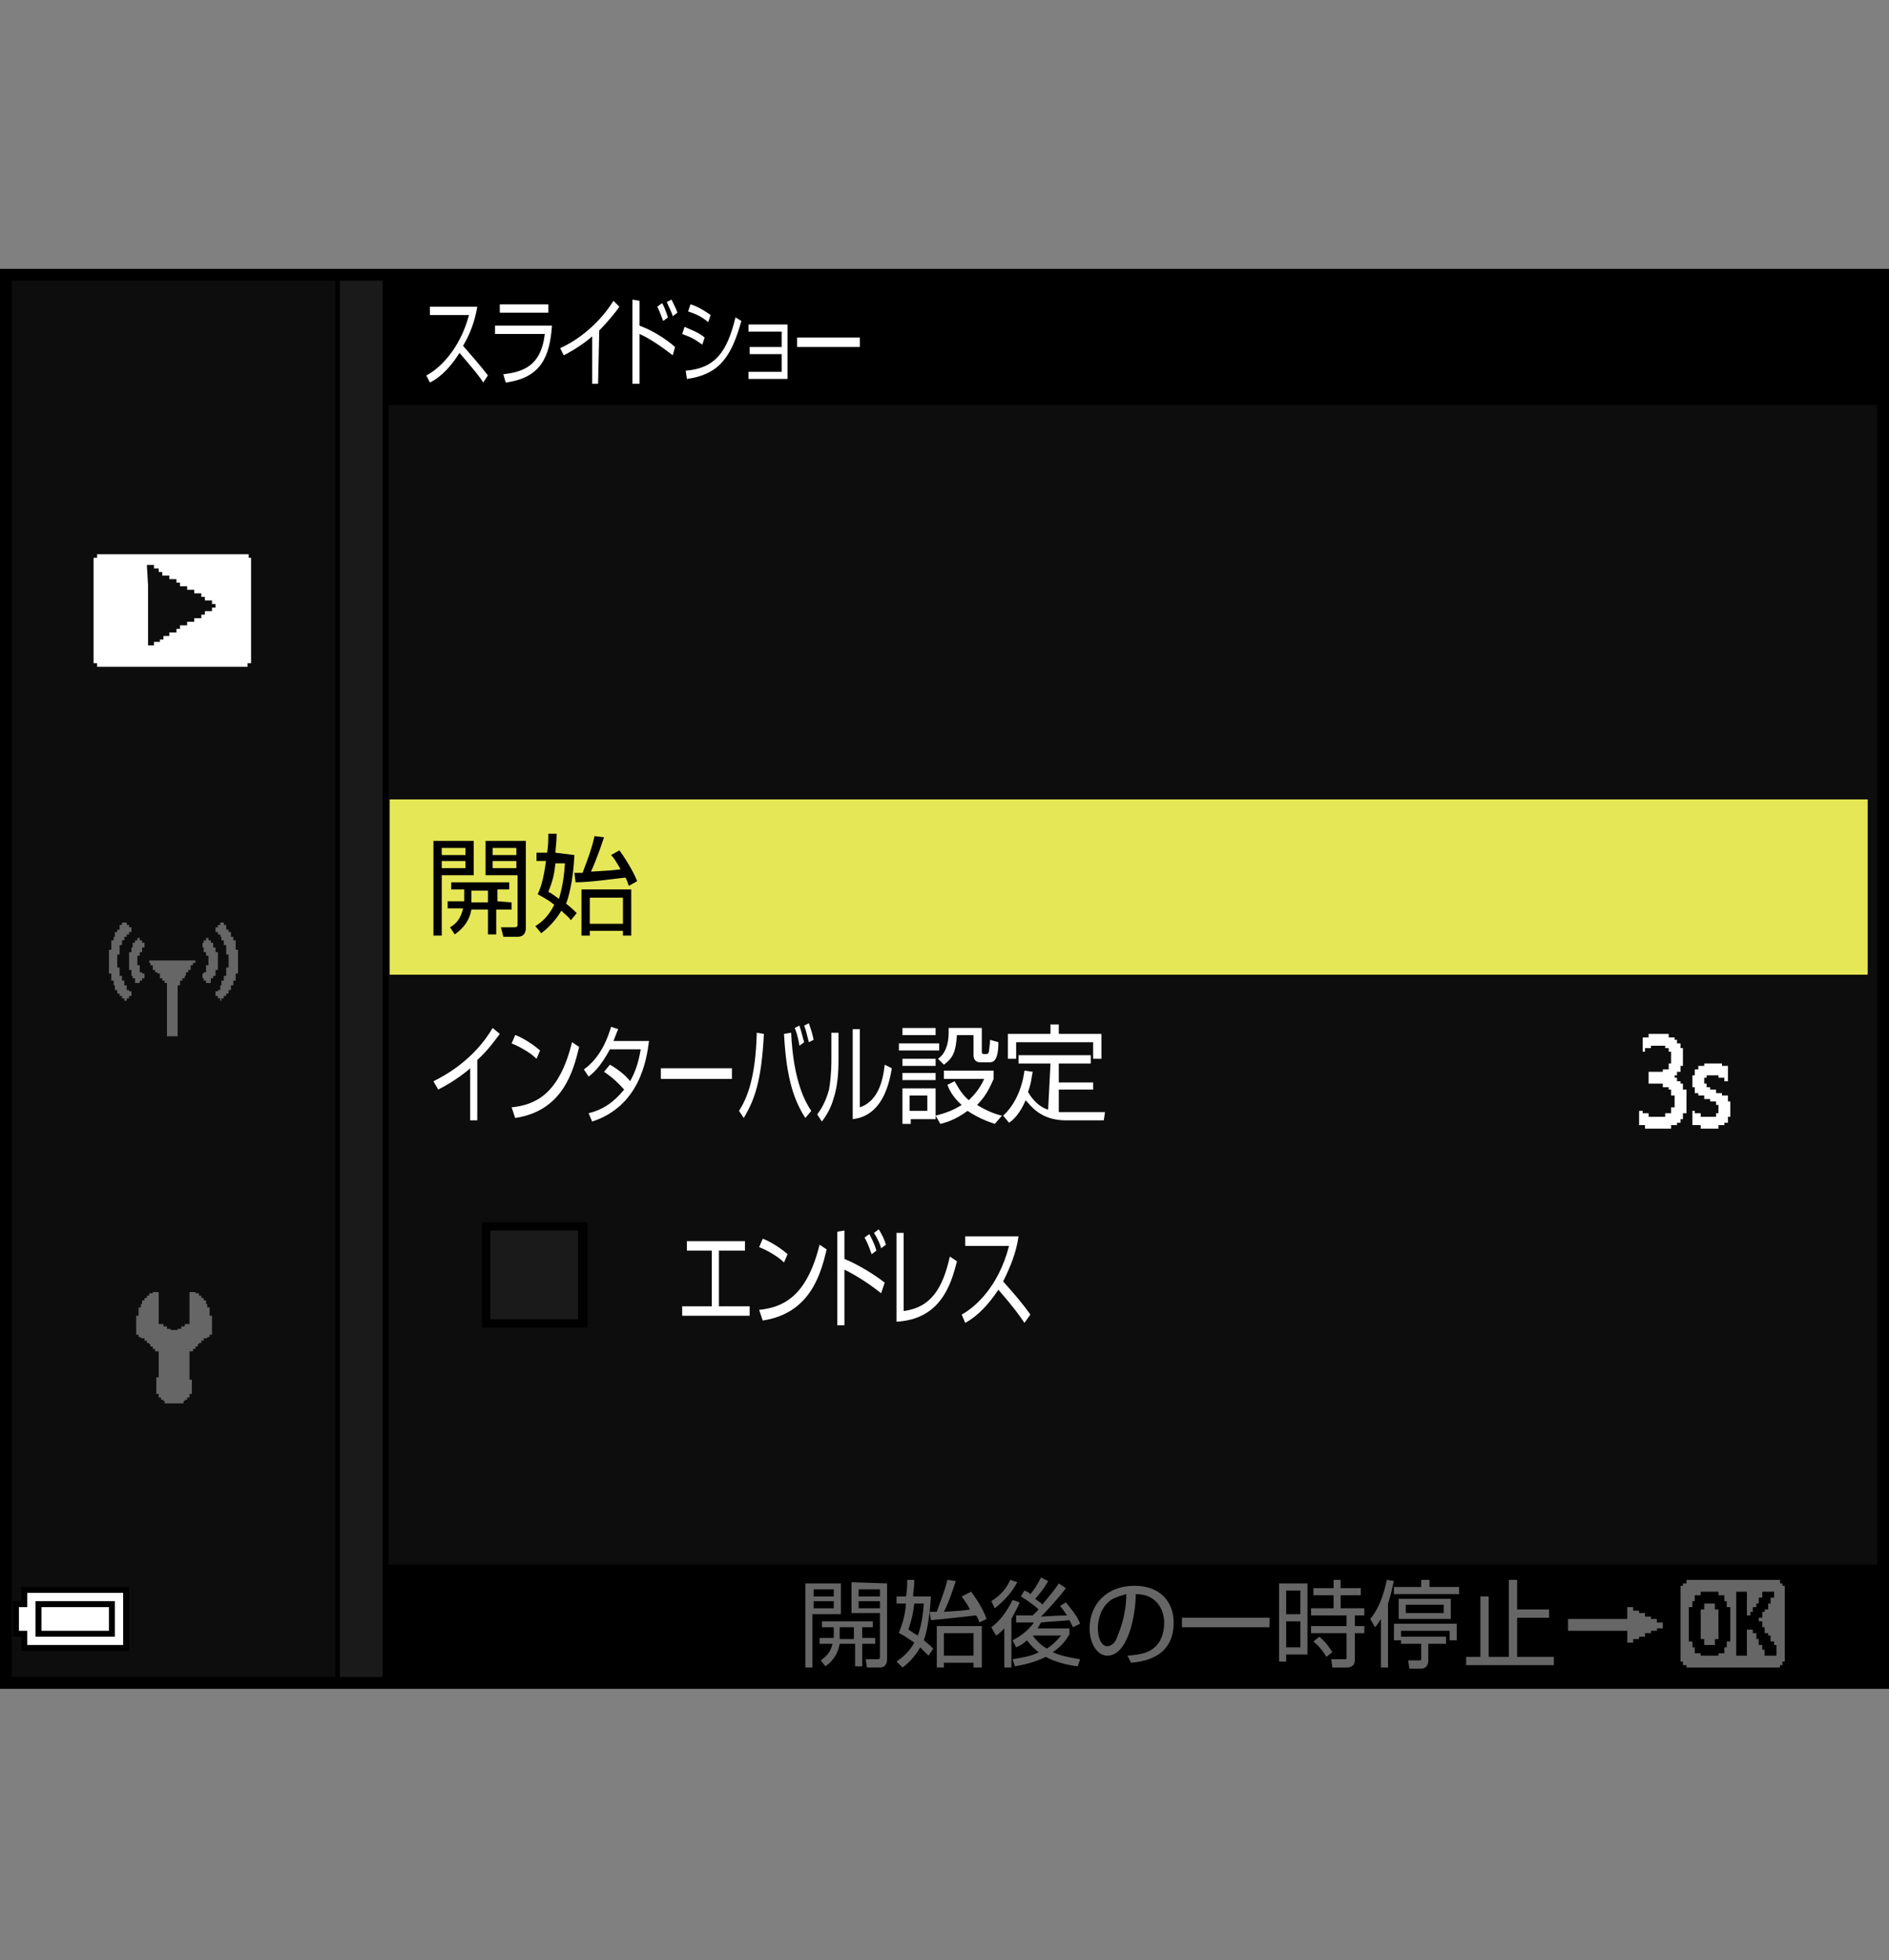 <?xml version="1.0" encoding="utf-8"?>
<!-- Generator: Adobe Illustrator 28.6.0, SVG Export Plug-In . SVG Version: 9.03 Build 54939)  -->
<!DOCTYPE svg PUBLIC "-//W3C//DTD SVG 1.1//EN" "http://www.w3.org/Graphics/SVG/1.1/DTD/svg11.dtd">
<svg version="1.1" id="レイヤー_1" xmlns="http://www.w3.org/2000/svg" xmlns:xlink="http://www.w3.org/1999/xlink" x="0px"
	 y="0px" width="159.5px" height="165.5px" viewBox="0 0 159.5 165.5" style="enable-background:new 0 0 159.5 165.5;"
	 xml:space="preserve">
<rect x="0" y="0" width="159.5" height="165.5" fill="#808080" stroke="none"/>
<g id="space">
	<rect y="0" style="fill:none;" width="159.5" height="165.5"/>
</g>
<g id="back">
	<path style="fill:#0D0D0D;" d="M0.5,23.3h158.7v119.1H0.5V23.3z"/>
	<rect x="0.5" y="23.3" width="158.7" height="10.9"/>
	<rect x="0.5" y="132.1" width="158.7" height="10.3"/>
	<polygon points="0.5,142.4 0.5,23.3 32.8,23.3 32.8,142.4 	"/>
	<polygon style="fill:#1A1A1A;" points="0.5,142.4 0.5,23.3 32.3,23.3 32.3,142.4 	"/>
	<rect x="0.5" y="23.3" width="28.2" height="119.1"/>
	<rect x="0.5" y="23.3" style="fill:#0D0D0D;" width="27.8" height="119.1"/>
	<rect x="32.9" y="67.5" style="fill:#E5E757;" width="124.8" height="14.8"/>
</g>
<g id="parts">
	<g>
		<polygon points="6.4,134 1.8,134 1.8,134.6 1.8,135.2 1.4,135.2 1.1,135.2 1.1,136.7 1.1,138.2 1.4,138.2 1.8,138.2 
			1.8,138.8 1.8,139.4 6.4,139.4 10.9,139.4 10.9,136.7 10.9,134 		"/>
		<polygon style="fill:#FFFFFF;" points="6.4,134.5 10.4,134.5 10.4,136.7 10.4,138.9 6.4,138.9 2.3,138.9 2.3,138.3 2.3,137.7 
			1.9,137.7 1.6,137.7 1.6,136.7 1.6,135.7 1.9,135.7 2.3,135.7 2.3,135.1 2.3,134.5 		"/>
		<polygon points="6.4,135.2 3,135.2 3,136.7 3,138.2 6.4,138.2 9.7,138.2 9.7,136.7 9.7,135.2 		"/>
		<polygon style="fill:#FFFFFF;" points="6.4,135.7 9.2,135.7 9.2,136.7 9.2,137.7 6.4,137.7 3.5,137.7 3.5,136.7 3.5,135.7 		"/>
	</g>
	<g>
		<polygon style="fill-rule:evenodd;clip-rule:evenodd;fill:#666666;" points="13.4,109.1 13.4,111.8 13.6,111.8 13.8,111.8 13.8,112 13.9,112 14.1,112 14.1,112.2 14.3,112.2 
			14.4,112.2 14.4,112.3 14.6,112.3 14.8,112.3 15,112.3 15,112.2 15.1,112.2 15.3,112.2 15.3,112 15.5,112 15.6,112 15.6,111.8 
			15.8,111.8 16,111.8 16,109.1 16.3,109.1 16.5,109.1 16.5,109.2 16.7,109.2 16.8,109.2 16.8,109.4 17,109.4 17,109.6 17.2,109.6 
			17.2,109.8 17.4,109.8 17.4,109.9 17.4,110.1 17.5,110.1 17.5,110.4 17.7,110.4 17.7,110.6 17.7,110.8 17.7,111 17.7,111.1 
			17.9,111.1 17.9,111.8 17.9,112.3 17.9,112.5 17.9,112.7 17.7,112.7 17.7,112.9 17.5,112.9 17.5,113 17.4,113 17.2,113 
			17.2,113.2 17,113.2 17,113.4 16.8,113.4 16.8,113.5 16.7,113.5 16.7,113.7 16.5,113.7 16.5,113.9 16.3,113.9 16.3,114.1 
			16.2,114.1 16,114.1 16,115.3 16,115.8 16,116.1 16,116.3 16,116.5 16.2,116.5 16.2,116.6 16.2,117.3 16.2,117.5 16.2,117.7 
			16,117.7 16,117.8 16,118 15.8,118 15.8,118.2 15.6,118.2 15.6,118.3 15.5,118.3 15.5,118.5 15.3,118.5 14.8,118.5 14.1,118.5 
			13.9,118.5 13.9,118.3 13.8,118.3 13.8,118.2 13.6,118.2 13.6,118 13.4,118 13.4,117.8 13.4,117.7 13.2,117.7 13.2,117.5 
			13.2,117.3 13.2,116.8 13.2,116.3 13.4,116.3 13.4,116.1 13.4,115.9 13.4,115.8 13.4,115.6 13.4,115.3 13.4,114.7 13.4,114.4 
			13.4,114.1 13.2,114.1 13.1,114.1 13.1,113.9 12.9,113.9 12.9,113.7 12.7,113.7 12.7,113.5 12.6,113.5 12.6,113.4 12.4,113.4 
			12.4,113.2 12.2,113.2 12.2,113 12,113 11.9,113 11.9,112.9 11.7,112.9 11.7,112.7 11.5,112.7 11.5,112.5 11.5,112.3 11.5,111.8 
			11.5,111.3 11.5,111.1 11.7,111.1 11.7,111 11.7,110.8 11.7,110.6 11.7,110.4 11.9,110.4 11.9,110.3 11.9,110.1 12,110.1 
			12,109.9 12,109.8 12.2,109.8 12.2,109.6 12.4,109.6 12.4,109.4 12.6,109.4 12.6,109.2 12.7,109.2 12.9,109.2 12.9,109.1 
			13.1,109.1 13.2,109.1 		"/>
	</g>
	<g>
		<polygon style="fill-rule:evenodd;clip-rule:evenodd;fill:#666666;" points="10.3,77.9 10.5,77.9 10.7,77.9 10.7,78.1 10.9,78.1 10.9,78.3 11.1,78.3 11.1,78.5 11.1,78.7 
			10.9,78.7 10.9,78.9 10.7,78.9 10.7,79.1 10.5,79.1 10.5,79.2 10.5,79.4 10.3,79.4 10.3,79.8 10.1,79.8 10.1,80 10.1,80.6 
			9.9,80.6 9.9,80.7 9.9,80.9 9.9,81.1 9.9,81.7 10.1,81.7 10.1,81.9 10.1,82.1 10.1,82.2 10.1,82.4 10.3,82.4 10.3,82.6 10.3,82.8 
			10.5,82.8 10.5,83 10.5,83.2 10.7,83.2 10.7,83.4 10.7,83.6 10.9,83.6 10.9,83.7 11.1,83.7 11.1,84.1 10.9,84.1 10.9,84.3 
			10.7,84.3 10.7,84.5 10.5,84.5 10.5,84.3 10.3,84.3 10.3,84.1 10.1,84.1 10.1,83.9 9.9,83.9 9.9,83.7 9.9,83.6 9.7,83.6 9.7,83.2 
			9.6,83.2 9.6,83 9.6,82.8 9.4,82.8 9.4,82.6 9.4,82.4 9.4,82.2 9.2,82.2 9.2,81.7 9.2,81.3 9.2,80.6 9.2,80.4 9.2,80.2 9.4,80.2 
			9.4,79.6 9.4,79.4 9.6,79.4 9.6,79.2 9.6,79.1 9.7,79.1 9.7,78.9 9.7,78.7 9.9,78.7 9.9,78.5 10.1,78.5 10.1,78.3 10.1,78.1 
			10.3,78.1 		"/>
		<polygon style="fill-rule:evenodd;clip-rule:evenodd;fill:#666666;" points="12,79.6 12.2,79.6 12.2,79.8 12.2,80 12,80 12,80.2 12,80.4 11.8,80.4 11.8,80.6 11.8,80.7 
			11.6,80.7 11.6,80.9 11.6,81.1 11.6,81.3 11.6,81.5 11.8,81.5 11.8,81.7 11.8,81.9 11.8,82.1 12,82.1 12,82.2 12.2,82.2 
			12.2,82.4 12.2,82.6 12,82.6 12,82.8 11.8,82.8 11.8,83 11.6,83 11.4,83 11.4,82.8 11.4,82.6 11.2,82.6 11.2,82.4 11.1,82.4 
			11.1,82.2 11.1,82.1 11.1,81.9 10.9,81.9 10.9,81.7 10.9,81.1 10.9,80.6 10.9,80.4 11.1,80.4 11.1,80.2 11.1,80 11.2,80 
			11.2,79.8 11.2,79.6 11.4,79.6 11.4,79.4 11.6,79.4 11.6,79.2 11.8,79.2 11.8,79.4 12,79.4 		"/>
		<polygon style="fill-rule:evenodd;clip-rule:evenodd;fill:#666666;" points="12.7,81.1 13.3,81.1 13.7,81.1 14.2,81.1 14.6,81.1 15.2,81.1 15.6,81.1 16.1,81.1 16.3,81.1 
			16.5,81.1 16.5,81.3 16.3,81.3 16.3,81.5 16.1,81.5 16.1,81.7 16.1,81.9 15.9,81.9 15.9,82.1 15.7,82.1 15.7,82.2 15.7,82.4 
			15.6,82.4 15.6,82.6 15.4,82.6 15.4,82.8 15.2,82.8 15.2,83 15.2,83.2 15,83.2 15,83.4 15,83.6 15,83.7 15,83.9 15,84.5 15,85.1 
			15,85.6 15,86.2 15,86.7 15,87.1 15,87.3 15,87.5 14.8,87.5 14.2,87.5 14.1,87.5 14.1,87.3 14.1,87.1 14.1,86.9 14.1,86.7 
			14.1,86.2 14.1,85.6 14.1,85.1 14.1,84.5 14.1,83.9 14.1,83.4 14.1,83.2 14.1,83 13.9,83 13.9,82.8 13.7,82.8 13.7,82.6 
			13.5,82.6 13.5,82.4 13.5,82.2 13.3,82.2 13.3,82.1 13.1,82.1 13.1,81.9 12.9,81.9 12.9,81.7 12.9,81.5 12.7,81.5 12.7,81.3 
			12.6,81.3 12.6,81.1 		"/>
		<polygon style="fill-rule:evenodd;clip-rule:evenodd;fill:#666666;" points="18.9,77.9 18.7,77.9 18.6,77.9 18.6,78.1 18.4,78.1 18.4,78.3 18.2,78.3 18.2,78.5 18.2,78.7 
			18.4,78.7 18.4,78.9 18.6,78.9 18.6,79.1 18.7,79.1 18.7,79.2 18.7,79.4 18.9,79.4 18.9,79.8 19.1,79.8 19.1,80 19.1,80.6 
			19.3,80.6 19.3,80.7 19.3,80.9 19.3,81.1 19.3,81.7 19.1,81.7 19.1,81.9 19.1,82.1 19.1,82.2 19.1,82.4 18.9,82.4 18.9,82.6 
			18.9,82.8 18.7,82.8 18.7,83 18.7,83.2 18.6,83.2 18.6,83.4 18.6,83.6 18.4,83.6 18.4,83.7 18.2,83.7 18.2,84.1 18.4,84.1 
			18.4,84.3 18.6,84.3 18.6,84.5 18.7,84.5 18.7,84.3 18.9,84.3 18.9,84.1 19.1,84.1 19.1,83.9 19.3,83.9 19.3,83.7 19.3,83.6 
			19.5,83.6 19.5,83.2 19.7,83.2 19.7,83 19.7,82.8 19.9,82.8 19.9,82.6 19.9,82.4 19.9,82.2 20.1,82.2 20.1,81.7 20.1,81.3 
			20.1,80.6 20.1,80.4 20.1,80.2 19.9,80.2 19.9,79.6 19.9,79.4 19.7,79.4 19.7,79.2 19.7,79.1 19.5,79.1 19.5,78.9 19.5,78.7 
			19.3,78.7 19.3,78.5 19.1,78.5 19.1,78.3 19.1,78.1 18.9,78.1 		"/>
		<polygon style="fill-rule:evenodd;clip-rule:evenodd;fill:#666666;" points="17.2,79.6 17.1,79.6 17.1,79.8 17.1,80 17.2,80 17.2,80.2 17.2,80.4 17.4,80.4 17.4,80.6 
			17.4,80.7 17.6,80.7 17.6,80.9 17.6,81.1 17.6,81.3 17.6,81.5 17.4,81.5 17.4,81.7 17.4,81.9 17.4,82.1 17.2,82.1 17.2,82.2 
			17.1,82.2 17.1,82.4 17.1,82.6 17.2,82.6 17.2,82.8 17.4,82.8 17.4,83 17.6,83 17.8,83 17.8,82.8 17.8,82.6 18,82.6 18,82.4 
			18.2,82.4 18.2,82.2 18.2,82.1 18.2,81.9 18.4,81.9 18.4,81.7 18.4,81.1 18.4,80.6 18.4,80.4 18.2,80.4 18.2,80.2 18.2,80 18,80 
			18,79.8 18,79.6 17.8,79.6 17.8,79.4 17.6,79.4 17.6,79.2 17.4,79.2 17.4,79.4 17.2,79.4 		"/>
	</g>
	<g>
		<path style="fill-rule:evenodd;clip-rule:evenodd;fill:#FFFFFF;" d="M21.2,47.1v2.3v3.1V53v1v0.8v0.5v0.3v0.3V56h-0.3v0.3h-0.3h-0.3H20h-0.8h-1h-0.8h-1h-0.8h-1.5h-1.8h-0.8H11
			h-1H9.2H8.7H8.4H8.2V56H7.9v-0.3v-0.3v-0.3v-0.5v-1v-1v-2v-1v-1v-1.5h0.3v-0.3h1H10h1.5h1.8H14h0.8h1h0.8h0.8h0.8h1H20h1v0.3
			L21.2,47.1L21.2,47.1z M12.5,49.4v2.3v0.5V53v0.5v1H13v-0.3h0.5V54h0.3v-0.3h0.5v-0.3h0.3h0.3v-0.3h0.3v-0.3h0.3h0.3v-0.3h0.3h0.3
			v-0.3h0.3H17v-0.3h0.3v-0.3h0.3h0.3v-0.3h0.3v-0.3h-0.3v-0.3h-0.3h-0.3v-0.3H17v-0.3h-0.3h-0.3v-0.3h-0.3h-0.3v-0.3h-0.3h-0.3
			v-0.3h-0.3v-0.3h-0.3h-0.3v-0.3H14h-0.3v-0.3h-0.3v-0.3h-0.3H13v-0.3h-0.3h-0.3L12.5,49.4L12.5,49.4z"/>
	</g>
	<g>
		<polygon style="fill:#666666;" points="146.3,133.4 142.4,133.4 142.4,133.6 142.4,133.7 142.3,133.7 
			142.1,133.7 142.1,133.8 142.1,133.9 142,133.9 141.9,133.9 141.9,137.1 141.9,140.3 
			142,140.3 142.1,140.3 142.1,140.4 142.1,140.6 142.3,140.6 142.4,140.6 142.4,140.7 
			142.4,140.8 146.3,140.8 150.3,140.8 150.3,140.7 150.3,140.6 150.4,140.6 150.5,140.6 150.5,140.4 
			150.5,140.3 150.6,140.3 150.7,140.3 150.7,137.1 150.7,133.9 150.6,133.9 150.5,133.9 150.5,133.8 
			150.5,133.7 150.4,133.7 150.3,133.7 150.3,133.6 150.3,133.4 		"/>
		<polygon points="144.4,134.4 145.1,134.4 145.1,134.6 145.1,134.7 145.3,134.7 145.6,134.7 
			145.6,134.9 145.6,135.2 145.7,135.2 145.8,135.2 145.8,135.4 145.8,135.7 146,135.7 146.1,135.7 
			146.1,137.1 146.1,138.6 146,138.6 145.8,138.6 145.8,138.9 145.8,139.1 145.7,139.1 
			145.6,139.1 145.6,139.3 145.6,139.6 145.3,139.6 145.1,139.6 145.1,139.7 145.1,139.8 
			144.4,139.8 143.6,139.8 143.6,139.7 143.6,139.6 143.4,139.6 143.1,139.6 143.1,139.3 
			143.1,139.1 143,139.1 142.9,139.1 142.9,138.9 142.9,138.6 142.8,138.6 
			142.6,138.6 142.6,137.1 142.6,135.7 142.8,135.7 142.9,135.7 142.9,135.4 142.9,135.2 
			143,135.2 143.1,135.2 143.1,134.9 143.1,134.7 143.4,134.7 143.6,134.7 143.6,134.6 
			143.6,134.4 		"/>
		<polygon points="147.1,134.4 147.5,134.4 147.5,135.4 147.5,136.4 147.7,136.4 147.8,136.4 
			147.8,136.3 147.8,136.1 147.9,136.1 148,136.1 148,135.9 148,135.7 148.2,135.7 148.3,135.7 148.3,135.5 
			148.3,135.4 148.4,135.4 148.5,135.4 148.5,135.2 148.5,134.9 148.7,134.9 148.8,134.9 148.8,134.7 
			148.8,134.4 149.3,134.4 149.8,134.4 149.8,134.7 149.8,134.9 149.6,134.9 149.5,134.9 149.5,135.2 
			149.5,135.4 149.4,135.4 149.3,135.4 149.3,135.7 149.3,135.9 149.1,135.9 149,135.9 149,136 
			149,136.1 148.9,136.1 148.8,136.1 148.8,136.4 148.8,136.6 148.7,136.6 148.5,136.6 
			148.5,136.8 148.5,136.9 148.7,136.9 148.8,136.9 148.8,137.1 148.8,137.4 148.9,137.4 
			149,137.4 149,137.6 149,137.9 149.1,137.9 149.3,137.9 149.3,138 149.3,138.1 149.4,138.1 
			149.5,138.1 149.5,138.4 149.5,138.6 149.6,138.6 149.8,138.6 149.8,138.7 149.8,138.9 
			149.9,138.9 150,138.9 150,139.3 150,139.8 149.5,139.8 149,139.8 149,139.6 149,139.3 148.9,139.3 
			148.8,139.3 148.8,139.1 148.8,138.9 148.7,138.9 148.5,138.9 148.5,138.6 148.5,138.4 
			148.4,138.4 148.3,138.4 148.3,138.1 148.3,137.9 148.2,137.9 148,137.9 148,137.7 148,137.6 
			147.8,137.6 147.5,137.6 147.5,138.7 147.5,139.8 147.1,139.8 146.6,139.8 146.6,137.1 
			146.6,134.4 		"/>
		<polygon style="fill:#666666;" points="144.4,135.4 143.9,135.4 143.9,135.7 143.9,135.9 143.7,135.9 
			143.6,135.9 143.6,137.1 143.6,138.4 143.7,138.4 143.9,138.4 143.9,138.6 
			143.9,138.9 144.4,138.9 144.8,138.9 144.8,138.6 144.8,138.4 145,138.4 145.1,138.4 
			145.1,137.1 145.1,135.9 145,135.9 144.8,135.9 144.8,135.7 144.8,135.4 		"/>
	</g>
	<g>
		<polygon style="fill:#FFFFFF;" points="140,87.3 139.2,87.3 139.2,87.4 139.2,87.6 138.9,87.6 138.7,87.6 138.7,88.2 138.7,88.8 
			138.8,88.8 138.9,88.8 138.9,88.7 138.9,88.5 139.2,88.5 139.4,88.5 139.4,88.4 139.4,88.3 140,88.3 
			140.6,88.3 140.6,88.4 140.6,88.5 140.8,88.5 140.9,88.5 140.9,88.7 140.9,88.8 141,88.8 141.1,88.8 
			141.1,89.3 141.1,89.8 141,89.8 140.9,89.8 140.9,90 140.9,90.3 140.6,90.3 140.4,90.3 
			140.4,90.4 140.4,90.5 139.8,90.5 139.2,90.5 139.2,91 139.2,91.5 139.8,91.5 140.4,91.5 140.4,91.7 
			140.4,91.8 140.6,91.8 140.9,91.8 140.9,91.9 140.9,92 141,92 141.1,92 141.1,92.3 141.1,92.5 
			141.3,92.5 141.4,92.5 141.4,93 141.4,93.5 141.3,93.5 141.1,93.5 141.1,93.8 141.1,94 140.9,94 
			140.6,94 140.6,94.1 140.6,94.3 139.9,94.3 139.2,94.3 139.2,94.1 139.2,94 138.9,94 138.7,94 138.7,93.9 
			138.7,93.8 138.5,93.8 138.4,93.8 138.4,94.4 138.4,95 138.7,95 138.9,95 138.9,95.1 138.9,95.3 
			140,95.3 141.1,95.3 141.1,95.1 141.1,95 141.4,95 141.6,95 141.6,94.9 141.6,94.8 141.8,94.8 
			141.9,94.8 141.9,94.6 141.9,94.5 142,94.5 142.1,94.5 142.1,94.3 142.1,94 142.3,94 142.4,94 
			142.4,93 142.4,92 142.3,92 142.1,92 142.1,91.8 142.1,91.5 142,91.5 141.9,91.5 141.9,91.4 
			141.9,91.3 141.8,91.3 141.6,91.3 141.6,91.2 141.6,91 141.5,91 141.4,91 141.4,90.9 141.4,90.8 
			141.5,90.8 141.6,90.8 141.6,90.7 141.6,90.5 141.8,90.5 141.9,90.5 141.9,90.3 141.9,90 142,90 
			142.1,90 142.1,89.3 142.1,88.5 142,88.5 141.9,88.5 141.9,88.3 141.9,88.1 141.8,88.1 141.6,88.1 
			141.6,87.9 141.6,87.8 141.5,87.8 141.4,87.8 141.4,87.7 141.4,87.6 141.1,87.6 140.9,87.6 
			140.9,87.4 140.9,87.3 		"/>
		<polygon style="fill:#FFFFFF;" points="144.6,89.8 143.9,89.8 143.9,89.9 143.9,90 143.6,90 143.4,90 
			143.4,90.2 143.4,90.3 143.3,90.3 143.1,90.3 143.1,90.5 143.1,90.8 143,90.8 142.9,90.8 142.9,91.3 
			142.9,91.8 143,91.8 143.1,91.8 143.1,92 143.1,92.3 143.3,92.3 143.4,92.3 143.4,92.4 143.4,92.5 
			143.6,92.5 143.9,92.5 143.9,92.6 143.9,92.8 144.1,92.8 144.4,92.8 144.4,92.9 144.4,93 
			144.6,93 144.9,93 144.9,93.1 144.9,93.3 145,93.3 145.1,93.3 145.1,93.6 145.1,94 145,94 
			144.9,94 144.9,94.1 144.9,94.3 144.2,94.3 143.6,94.3 143.6,94.1 143.6,94 143.4,94 143.1,94 
			143.1,93.9 143.1,93.8 143,93.8 142.9,93.8 142.9,94.4 142.9,95 143.3,95 143.6,95 143.6,95.1 
			143.6,95.3 144.4,95.3 145.1,95.3 145.1,95.1 145.1,95 145.4,95 145.6,95 145.6,94.9 
			145.6,94.8 145.7,94.8 145.9,94.8 145.9,94.5 145.9,94.3 146,94.3 146.1,94.3 146.1,93.6 146.1,93 
			146,93 145.9,93 145.9,92.8 145.9,92.5 145.6,92.5 145.4,92.5 145.4,92.4 145.4,92.3 145.1,92.3 
			144.9,92.3 144.9,92.2 144.9,92 144.6,92 144.4,92 144.4,91.9 144.4,91.8 144.2,91.8 144.1,91.8 
			144.1,91.7 144.1,91.5 144,91.5 143.9,91.5 143.9,91.3 143.9,91 144,91 144.1,91 144.1,90.9 
			144.1,90.8 144.6,90.8 145.1,90.8 145.1,90.9 145.1,91 145.4,91 145.6,91 145.6,91.2 
			145.6,91.3 145.7,91.3 145.9,91.3 145.9,90.7 145.9,90 145.6,90 145.4,90 145.4,89.9 145.4,89.8 
					"/>
	</g>
	<g>
		<polygon style="fill:#666666;" points="137.6,135.7 137.4,135.7 137.4,136.2 137.4,136.7 134.9,136.7 
			132.4,136.7 132.4,137.2 132.4,137.7 134.9,137.7 137.4,137.7 137.4,138.2 137.4,138.7 
			137.6,138.7 137.9,138.7 137.9,138.6 137.9,138.4 138.1,138.4 138.4,138.4 
			138.4,138.3 138.4,138.2 138.6,138.2 138.9,138.2 138.9,138.1 138.9,137.9 139.1,137.9 
			139.4,137.9 139.4,137.8 139.4,137.7 139.6,137.7 139.9,137.7 139.9,137.6 139.9,137.5 
			140.1,137.5 140.4,137.5 140.4,137.2 140.4,137 140.1,137 139.9,137 139.9,136.8 139.9,136.7 
			139.6,136.7 139.4,136.7 139.4,136.6 139.4,136.5 139.1,136.5 138.9,136.5 138.9,136.3 
			138.9,136.2 138.6,136.2 138.4,136.2 138.4,136.1 138.4,136 138.1,136 137.9,136 
			137.9,135.8 137.9,135.7 		"/>
	</g>
	<g>
		<polygon points="45.2,103.2 40.7,103.2 40.7,107.6 40.7,112.1 45.2,112.1 49.6,112.1 49.6,107.6 49.6,103.2 		"/>
		<polygon style="fill:#1A1A1A;" points="45.1,103.9 48.8,103.9 48.8,107.6 48.8,111.4 45.1,111.4 41.4,111.4 41.4,107.6 41.4,103.9 		"/>
	</g>
</g>
<g id="text">
	<g>
		<path d="M40,71v2.9h-2.7V79h-0.7v-8H40z M39.3,71.6h-2v0.6h2V71.6z M39.3,72.7h-2v0.6h2V72.7z M43.2,76.2v0.6h-1.3v2.1h-0.7v-2.1
			h-1.4c-0.2,1.2-1,1.8-1.4,2.1L38,78.3c0.5-0.3,0.9-0.7,1.1-1.6h-1.3v-0.6h1.4c0-0.1,0-0.1,0-0.2v-0.8h-1.1v-0.6H43v0.6h-1v1
			L43.2,76.2L43.2,76.2z M41.2,76.2v-1h-1.4V76c0,0.1,0,0.1,0,0.2H41.2z M44.4,71v7.3c0,0.2,0,0.8-0.7,0.8h-1.2l-0.2-0.8h1.1
			c0.1,0,0.3,0,0.3-0.2v-4.2H41V71H44.4z M43.6,71.6h-2v0.6h2V71.6z M43.6,72.7h-2v0.6h2V72.7z"/>
		<path d="M48.5,72.2c-0.1,2.2-0.5,3.6-0.7,4.1c0.5,0.4,0.7,0.6,0.9,0.8l-0.5,0.6c-0.2-0.3-0.5-0.5-0.8-0.8c-0.6,1-1.3,1.6-1.7,1.9
			l-0.5-0.6c0.5-0.3,1.1-0.8,1.6-1.8c-0.6-0.5-1.1-0.7-1.4-0.9c0.2-0.4,0.5-1.2,0.7-2.8h-0.8v-0.7h0.9c0.1-0.6,0.1-1.2,0.1-1.6H47
			c0,0.8-0.1,1.2-0.1,1.6L48.5,72.2L48.5,72.2z M46.9,72.9c-0.1,0.9-0.2,1.4-0.6,2.4c0.2,0.1,0.5,0.3,0.9,0.6c0.1-0.4,0.4-1.3,0.5-3
			H46.9z M52.3,71.8c0.3,0.4,1.1,1.6,1.5,2.6l-0.7,0.4c-0.1-0.2-0.1-0.4-0.3-0.7c-0.9,0.1-3,0.4-4.2,0.4l-0.1-0.8c0.1,0,0.6,0,0.7,0
			c0-0.1,0.7-1.7,1-3.1l0.8,0.1c-0.2,0.6-0.6,1.8-1.1,2.9c1.6-0.1,1.8-0.1,2.5-0.2c-0.4-0.7-0.6-1-0.8-1.2L52.3,71.8z M53.3,79h-0.7
			v-0.4h-2.8V79h-0.7v-3.9h4.2V79z M52.6,75.8h-2.8V78h2.8V75.8z"/>
	</g>
	<g>
		<path style="fill:#FFFFFF;" d="M36,31.7c1-0.5,2.8-2.1,3.6-5.1h-3.3v-0.7h4c-0.2,1.2-0.6,2.3-1.2,3.3c0.7,0.8,1.4,1.6,2.1,2.5l-0.4,0.6
			c-0.3-0.5-0.8-1.1-2-2.5c-0.7,1.1-1.5,2-2.5,2.5L36,31.7z"/>
		<path style="fill:#FFFFFF;" d="M46.6,27.6c-0.2,2.5-0.9,4.3-3.9,4.7l-0.2-0.7c1.8-0.2,3.2-0.8,3.5-3.4h-4.2v-0.7h4.8V27.6z M46.3,25.7v0.7
			h-4.1v-0.7H46.3z"/>
		<path style="fill:#FFFFFF;" d="M50.5,32.4H50v-4c-0.2,0.2-1.2,1-2.4,1.6l-0.3-0.6c0.9-0.4,3-1.6,4.5-4l0.5,0.5c-0.2,0.3-0.9,1.2-1.7,2
			L50.5,32.4L50.5,32.4z"/>
		<path style="fill:#FFFFFF;" d="M54,25.4v2.1c1.1,0.4,2.2,1.1,3,1.8L56.8,30c-0.9-0.7-1.9-1.4-2.8-1.8v4.2h-0.6v-7.1L54,25.4L54,25.4z
			 M56,27.1c-0.1-0.2-0.2-0.6-0.5-1.2l0.4-0.3c0.1,0.1,0.3,0.6,0.5,1.2L56,27.1z M56.8,26.7c-0.1-0.4-0.3-0.7-0.5-1.2l0.4-0.2
			c0.2,0.4,0.4,0.8,0.5,1.1L56.8,26.7z"/>
		<path style="fill:#FFFFFF;" d="M59.3,29.1c-0.7-0.5-0.9-0.6-1.7-0.9l0.2-0.6c0.4,0.2,1.1,0.4,1.7,0.9L59.3,29.1z M57.9,31.3
			c2.5-0.2,3.5-1.6,4.2-4.5l0.5,0.3c-0.8,2.8-1.7,4.5-4.6,4.9L57.9,31.3z M59.8,27.2c-0.7-0.6-1.4-0.8-1.7-0.9l0.2-0.6
			c0.4,0.1,1,0.4,1.7,0.9L59.8,27.2z"/>
		<path style="fill:#FFFFFF;" d="M66.5,27.3V32h-3.3v-0.6H66v-1.5h-2.7v-0.6H66V28h-2.8v-0.6h3.3V27.3z"/>
		<path style="fill:#FFFFFF;" d="M72.6,28.5v0.8h-5.3v-0.8H72.6z"/>
	</g>
	<g>
		<path style="fill:#FFFFFF;" d="M40.3,94.6h-0.6v-4.4c-0.2,0.2-1.3,1.1-2.7,1.8l-0.4-0.7c1-0.5,3.4-1.8,5-4.5l0.6,0.5
			c-0.3,0.4-1,1.4-1.9,2.2L40.3,94.6L40.3,94.6z"/>
		<path style="fill:#FFFFFF;" d="M45.3,89.4c-0.6-0.6-1.6-1.1-2.1-1.3l0.3-0.7c0.1,0,1.2,0.5,2.1,1.3L45.3,89.4z M43.2,93.5
			c1.9-0.2,4-1,5.1-5.5l0.6,0.4c-0.5,2.1-1.4,5.4-5.4,6L43.2,93.5z"/>
		<path style="fill:#FFFFFF;" d="M51.5,89.9c0.9,0.5,1.6,1.2,1.7,1.4c0.4-0.7,0.7-1.5,0.9-2.7h-2.6c-0.8,1.5-1.5,2.1-1.8,2.3l-0.4-0.6
			c1.4-1,2-2.6,2.3-3.6l0.6,0.2c-0.1,0.2-0.2,0.5-0.4,1h3c-0.2,1.6-0.8,5.5-4.8,6.8l-0.3-0.7c1.2-0.3,2.1-0.9,3-2
			c-0.8-0.9-1.4-1.3-1.7-1.5L51.5,89.9z"/>
		<path style="fill:#FFFFFF;" d="M61.8,90.2v0.9h-6v-0.9H61.8z"/>
		<path style="fill:#FFFFFF;" d="M62.4,93.8c0.7-1.1,1.4-2.8,1.5-6.6l0.6,0.1c-0.2,4-0.8,5.6-1.7,7.1L62.4,93.8z M66.8,87.2
			c0.2,4.3,1.3,6,1.7,6.6L68,94.4c-0.9-1.4-1.6-3.2-1.8-7.1L66.8,87.2z M67.5,88.3c-0.1-0.7-0.3-1.3-0.4-1.5l0.4-0.2
			c0.2,0.6,0.3,1.1,0.4,1.4L67.5,88.3z M68.3,88c-0.2-0.7-0.2-0.9-0.4-1.4l0.4-0.2c0.2,0.6,0.3,0.9,0.4,1.4L68.3,88z"/>
		<path style="fill:#FFFFFF;" d="M70.8,89.6c0,1-0.1,2.2-0.4,3.1c-0.3,1.1-0.8,1.7-1,2L69,94.1c0.3-0.4,0.7-1,1-2.1c0.1-0.5,0.2-1.6,0.2-2.3
			v-2.5h0.6L70.8,89.6L70.8,89.6z M72.6,93.5c1.2-0.4,1.9-1.6,2.1-3.6l0.6,0.3c-0.6,3.9-2.6,4.2-3.3,4.3v-7.6h0.6
			C72.6,86.9,72.6,93.5,72.6,93.5z"/>
		<path style="fill:#FFFFFF;" d="M79.3,88.1v0.6h-3.4v-0.6H79.3z M79,86.8v0.6h-2.8v-0.6H79z M79,89.3V90h-2.8v-0.6H79V89.3z M79,90.6v0.6
			h-2.8v-0.6H79z M79,91.9v2.6h-2.1v0.4h-0.7v-3H79L79,91.9z M78.3,92.5h-1.5v1.3h1.5V92.5z M84,94.9c-0.6-0.2-1.4-0.5-2.3-1.1
			c-1.1,0.8-1.9,1-2.3,1.1L79,94.2c1.2-0.3,1.7-0.6,2.2-0.9c-0.8-0.7-1.1-1.4-1.2-1.7l0.6-0.3c0.2,0.3,0.5,1,1.2,1.6
			c0.4-0.4,0.9-0.9,1.3-1.8h-3.4v-0.7h4.2v0.7c-0.2,0.4-0.5,1.3-1.4,2.2c0.8,0.5,1.6,0.8,2.1,0.9L84,94.9z M82.9,86.8v2
			c0,0.1,0,0.2,0.2,0.2h0.2c0.1,0,0.2-0.1,0.2-0.2s0.1-0.7,0.1-1l0.7,0.2c0,1.7-0.5,1.7-0.8,1.7h-0.7c-0.1,0-0.6,0-0.6-0.6v-1.7
			h-1.4c-0.1,1.4-0.3,1.9-1.1,2.5l-0.5-0.5c0.6-0.4,0.9-1.2,0.9-2.2c0-0.2,0-0.3,0-0.4C80.1,86.8,82.9,86.8,82.9,86.8z"/>
		<path style="fill:#FFFFFF;" d="M88.7,89.8H86v-0.7h6.1v0.7h-2.7v1.6h2.9V92h-2.9v1.9c0.1,0,0.4,0,0.7,0h3.2l-0.1,0.7H90
			c-2.2,0-3-1.3-3.4-1.7c-0.5,1.2-1.1,1.7-1.4,1.9l-0.5-0.6c0.9-0.8,1.6-2.2,1.8-3.8l0.7,0.1c-0.1,0.4-0.1,0.9-0.4,1.7
			c0.4,0.7,1,1.3,1.7,1.5L88.7,89.8L88.7,89.8z M89.4,86.5v0.8H93v2.1h-0.7V88h-6.5v1.4h-0.7v-2.1h3.6v-0.8
			C88.7,86.5,89.4,86.5,89.4,86.5z"/>
	</g>
	<g>
		<path style="fill:#666666;" d="M71,133.7V136.3h-2.4v4.5H68V133.7H71z M70.4,134.2h-1.7V134.8h1.7V134.2z M70.4,135.2h-1.7V135.8h1.7
			V135.2z M73.9,138.3v0.5h-1.1V140.7h-0.6V138.8h-1.3c-0.2,1.1-0.8,1.6-1.2,1.9l-0.4-0.5
			c0.4-0.3,0.8-0.6,1-1.4h-1.1v-0.5h1.2c0-0.1,0-0.1,0-0.2v-0.7h-1v-0.5h4.3v0.5h-0.9V138.3H73.9L73.9,138.3z
			 M72.1,138.3v-0.9h-1.2v0.8c0,0.1,0,0.1,0,0.2h1.2V138.3z M74.9,133.7v6.4c0,0.1,0,0.7-0.6,0.7h-1.1l-0.1-0.7
			h1c0.1,0,0.2,0,0.2-0.2v-3.7h-2.4v-2.6L74.9,133.7L74.9,133.7z M74.3,134.2h-1.8V134.8h1.8V134.2z M74.3,135.2h-1.8V135.8h1.8
			V135.2z"/>
		<path style="fill:#666666;" d="M78.6,134.8c-0.1,1.9-0.4,3.2-0.6,3.7c0.5,0.4,0.7,0.6,0.8,0.7L78.4,139.8
			c-0.2-0.2-0.4-0.4-0.7-0.7c-0.5,0.9-1.2,1.5-1.5,1.7l-0.5-0.5c0.4-0.3,1-0.7,1.5-1.6c-0.6-0.4-1-0.7-1.3-0.8
			c0.1-0.4,0.5-1.1,0.6-2.5h-0.8v-0.6h0.8c0.1-0.6,0.1-1,0.1-1.4h0.6c0,0.7-0.1,1-0.1,1.4L78.6,134.8
			L78.6,134.8z M77.2,135.4c-0.1,0.8-0.2,1.3-0.5,2.2c0.2,0.1,0.4,0.3,0.8,0.5c0.1-0.3,0.4-1.1,0.5-2.7H77.2z
			 M82,134.4c0.3,0.4,1,1.4,1.3,2.3l-0.6,0.3c-0.1-0.2-0.1-0.4-0.3-0.6c-0.8,0.1-2.6,0.3-3.8,0.4
			l-0.1-0.7c0.1,0,0.5,0,0.6,0c0-0.1,0.6-1.5,0.9-2.7L80.7,133.5c-0.2,0.6-0.5,1.6-1,2.6
			c1.4-0.1,1.6-0.1,2.2-0.2c-0.3-0.6-0.5-0.8-0.7-1.1L82,134.4z M82.9,140.8h-0.7v-0.4h-2.5V140.8h-0.6
			v-3.5h3.8L82.9,140.8L82.9,140.8z M82.2,137.9h-2.5v1.9h2.5C82.2,139.8,82.2,137.9,82.2,137.9z"/>
		<path style="fill:#666666;" d="M85.9,133.6c-0.6,1.1-1.3,1.7-1.9,2.2L83.7,135.2c0.8-0.5,1.3-1.1,1.6-1.8L85.9,133.6z
			 M83.7,137.4c0.7-0.5,1.3-1.3,1.8-2.3l0.6,0.2c-0.1,0.3-0.4,0.8-0.7,1.4v4.1h-0.6v-3.3c-0.3,0.3-0.5,0.5-0.7,0.6
			L83.7,137.4z M90,134.1c-0.6,0.8-1.5,1.8-2.1,2.4c0.2,0,1.5-0.1,2.2-0.1c-0.3-0.4-0.4-0.6-0.6-0.8
			l0.5-0.3c0.4,0.5,1,1.2,1.2,1.8l-0.6,0.3c-0.1-0.2-0.2-0.4-0.3-0.6c-0.8,0.1-1.6,0.1-2.4,0.2
			c-0.2,0.3-0.2,0.4-0.3,0.5h2.7v0.5c-0.2,0.3-0.5,0.9-1.4,1.5c0.4,0.2,1,0.4,2.3,0.6l-0.2,0.6
			c-0.9-0.1-2-0.4-2.7-0.8c-0.6,0.3-1.4,0.6-2.6,0.8l-0.2-0.6c1.3-0.2,1.9-0.4,2.2-0.6
			c-0.3-0.2-0.6-0.5-1-1c-0.4,0.4-0.7,0.5-0.9,0.6l-0.3-0.6c1-0.5,1.6-1.2,1.8-1.5c-0.2,0-1.3,0-1.5,0v-0.6
			c0.3,0,0.7,0,1.4,0c0.2-0.2,0.4-0.4,0.5-0.5c-0.3-0.3-1-0.8-1.5-1.1l0.3-0.5c0.2,0.1,0.3,0.1,0.5,0.3
			c0.2-0.2,0.6-0.8,0.9-1.4l0.6,0.3c-0.3,0.6-0.9,1.3-1.1,1.5c0.4,0.3,0.6,0.4,0.6,0.5c0.9-1.1,1-1.2,1.4-1.8
			L90,134.1z M87.2,138.1L87.2,138.1c0.5,0.7,1,1,1.2,1.1c0.3-0.2,0.7-0.5,1.2-1.1H87.2L87.2,138.1z"/>
		<path style="fill:#666666;" d="M95.2,139.8c1.3-0.1,1.9-0.3,2.4-0.8c0.6-0.6,0.7-1.5,0.7-2c0-0.9-0.5-2.4-2.4-2.4
			c0,1.6-0.6,5.2-2.4,5.2c-0.9,0-1.5-1.1-1.5-2.3c0-2,1.4-3.6,3.8-3.6c2.2,0,3.3,1.4,3.3,3.1
			c0,3-2.6,3.3-3.6,3.4L95.2,139.8z M93.8,135.1c-1.1,0.8-1.1,2.2-1.1,2.4c0,0.6,0.2,1.5,0.8,1.5
			c0.4,0,0.7-0.4,0.8-0.7c0.2-0.5,0.8-1.9,0.8-3.7C94.8,134.7,94.3,134.8,93.8,135.1z"/>
		<path style="fill:#666666;" d="M107.2,136.6v0.8h-7.4v-0.8H107.2z"/>
		<path style="fill:#666666;" d="M110.4,133.7v6h-1.8V140.3H108V133.7H110.4z M109.8,134.3h-1.2v2h1.2V134.3z M109.8,136.9h-1.2v2.2h1.2
			V136.9z M114.9,134.7h-1.7V135.8h2v0.6h-0.8V137.3h0.8v0.6h-0.8v2.2c0,0.2,0,0.7-0.7,0.7h-1.2l-0.1-0.7h1.1
			c0.2,0,0.2,0,0.2-0.2v-2h-3V137.3h3v-0.9h-3V135.8h1.9V134.7h-1.7v-0.6h1.7v-0.7h0.6v0.7h1.7V134.7L114.9,134.7z
			 M112,139.9c-0.2-0.3-0.4-0.7-1.1-1.3l0.5-0.4c0.6,0.5,0.9,1,1.1,1.3L112,139.9z"/>
		<path style="fill:#666666;" d="M117.2,140.8h-0.6V136.7c-0.2,0.3-0.3,0.5-0.5,0.7l-0.4-0.7c1-1.2,1.3-2.9,1.4-3.3l0.6,0.1
			c-0.1,0.3-0.2,1-0.5,1.9V140.8L117.2,140.8z M123,138.5h-0.6v-0.8h-4.1v0.8h-0.6v-1.4h5.3L123,138.5L123,138.5z
			 M120.7,133.4V134h2.5v0.6h-5.5V134h2.3v-0.6H120.7z M122.5,136.7h-4.4V135h4.4V136.7z M119.8,140.2
			c0.2,0,0.2,0,0.2-0.2v-1.2h-1.7V138.2h3.8V138.8h-1.5V140.2c0,0.6-0.4,0.7-0.6,0.7H119l-0.1-0.7H119.8z M121.9,135.5h-3.2v0.7
			h3.2V135.5z"/>
		<path style="fill:#666666;" d="M128.1,135.9h2.7v0.7h-2.7v3.3h3.1v0.7h-7.4v-0.7h1.2v-5.1h0.7v5.1h1.7v-6.5h0.7
			V135.9L128.1,135.9z"/>
	</g>
	<g>
		<path style="fill:#FFFFFF;" d="M62.9,104.8v0.8h-2.2v4.7h2.6v0.8h-5.7v-0.8h2.5v-4.7H58v-0.8H62.9z"/>
		<path style="fill:#FFFFFF;" d="M66.2,106.6c-0.6-0.6-1.6-1.1-2.1-1.3l0.3-0.7c0.1,0,1.2,0.5,2.1,1.3L66.2,106.6z M64.1,110.6
			c1.9-0.2,4-1,5.1-5.5l0.6,0.4c-0.5,2.1-1.4,5.4-5.4,6L64.1,110.6z"/>
		<path style="fill:#FFFFFF;" d="M71.3,103.9v2.4c1.2,0.5,2.5,1.3,3.4,2l-0.3,0.9c-1-0.8-2.1-1.5-3.1-2v4.7h-0.6V104L71.3,103.9L71.3,103.9z
			 M73.6,105.9c-0.1-0.2-0.2-0.7-0.6-1.4l0.4-0.3c0.1,0.2,0.4,0.7,0.6,1.4L73.6,105.9z M74.4,105.4c-0.1-0.4-0.3-0.8-0.6-1.3
			l0.4-0.3c0.3,0.5,0.5,0.9,0.6,1.3L74.4,105.4z"/>
		<path style="fill:#FFFFFF;" d="M76.3,110.7c2.3-0.3,3.3-1.9,3.9-4.6l0.6,0.4c-0.5,2-1.4,4.9-5.1,5.1v-7.5h0.6V110.7L76.3,110.7z"/>
		<path style="fill:#FFFFFF;" d="M81.2,111c1.1-0.6,3.1-2.3,4-5.8h-3.7v-0.8H86c-0.2,1.4-0.7,2.6-1.3,3.8c0.8,0.9,1.6,1.8,2.3,2.8l-0.5,0.7
			c-0.4-0.6-0.9-1.3-2.2-2.8c-0.8,1.2-1.7,2.2-2.8,2.8L81.2,111z"/>
	</g>
</g>
<g id="waku">
	<rect x="0.5" y="23.2" style="fill:none;stroke:#000000;" width="158.5" height="118.9"/>
</g>
</svg>
